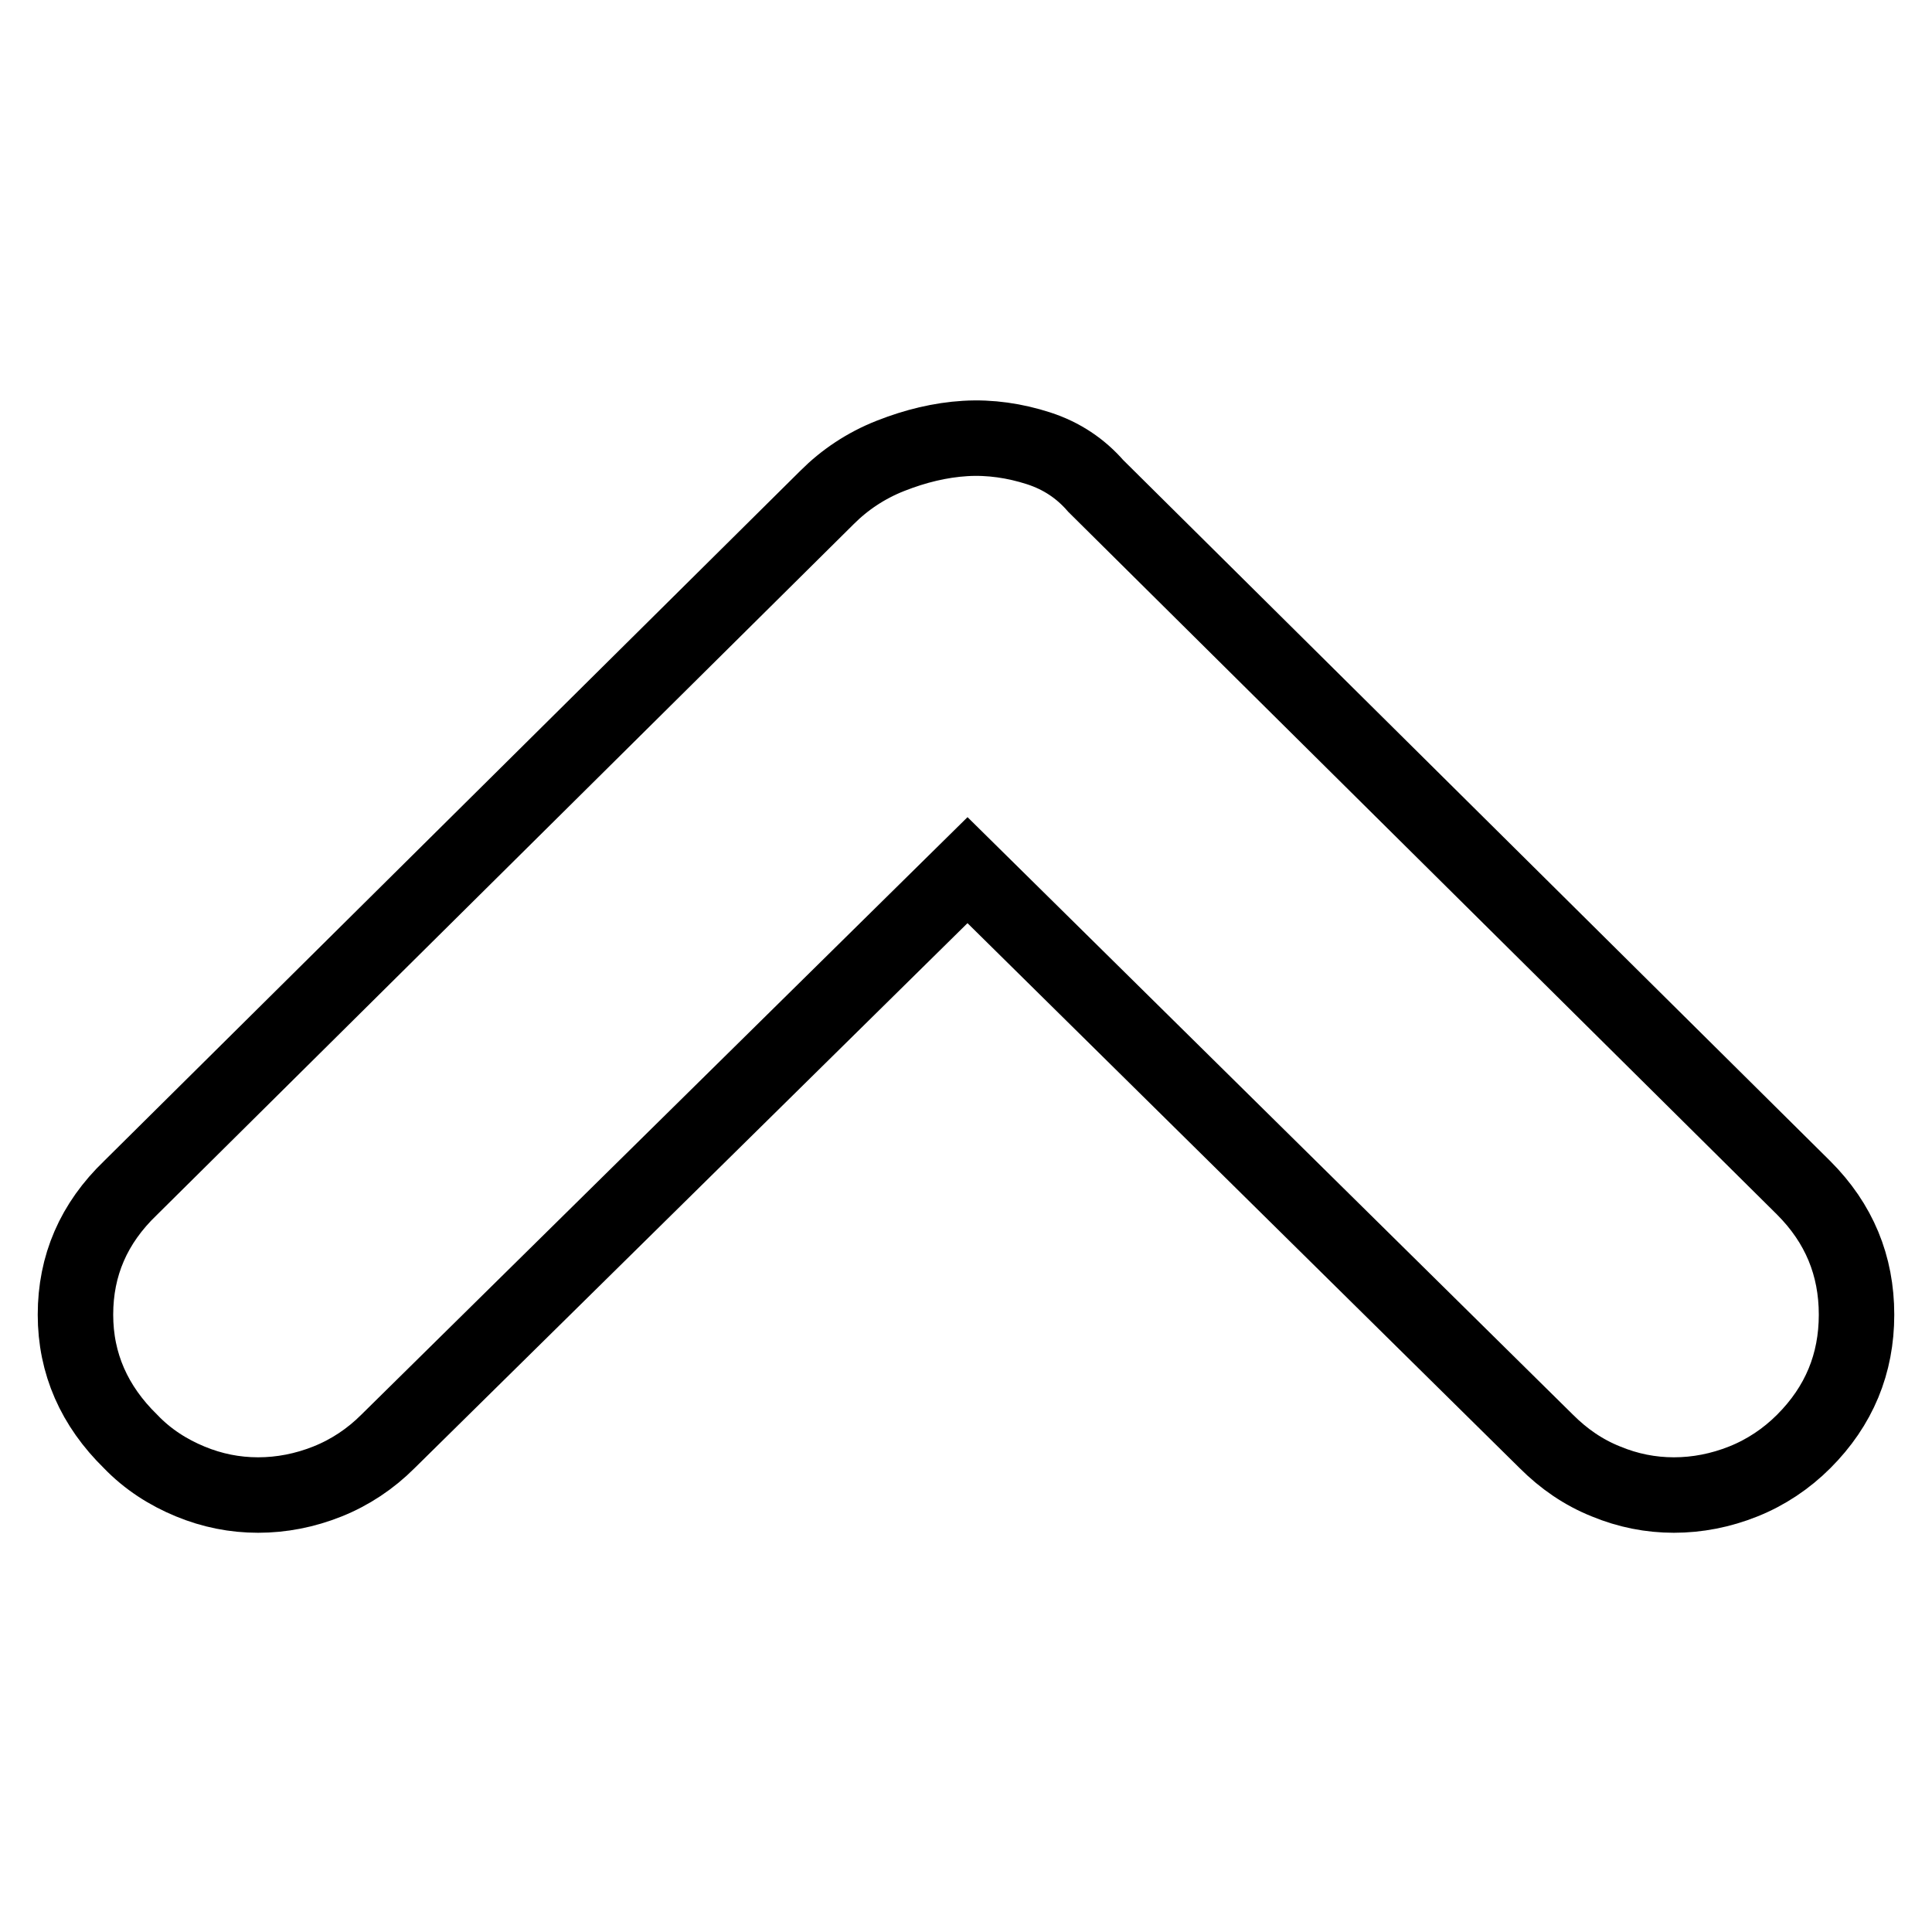 <?xml version="1.0" encoding="utf-8"?>
<!-- Svg Vector Icons : http://www.onlinewebfonts.com/icon -->
<!DOCTYPE svg PUBLIC "-//W3C//DTD SVG 1.1//EN" "http://www.w3.org/Graphics/SVG/1.1/DTD/svg11.dtd">
<svg version="1.1" xmlns="http://www.w3.org/2000/svg" xmlns:xlink="http://www.w3.org/1999/xlink" x="0px" y="0px" viewBox="0 0 256 256" enable-background="new 0 0 256 256" xml:space="preserve">
<g> <path stroke-width="10" fill-opacity="0" stroke="#000000"  d="M204.9,191l-76.7-75.7L51.4,191c-2.3,2.3-5,4.1-8,5.3c-3,1.2-6.1,1.8-9.2,1.8c-3.1,0-6.1-0.6-9-1.8 c-2.9-1.2-5.6-2.9-7.9-5.3c-4.8-4.7-7.3-10.3-7.3-16.8s2.4-12.1,7.3-16.8l92.3-91.5c2.3-2.3,5.1-4.2,8.4-5.5 c3.3-1.3,6.6-2.1,9.9-2.3c3.3-0.2,6.6,0.3,9.7,1.3c3.1,1,5.6,2.7,7.6,5l93.8,93c4.7,4.7,7,10.3,7,16.8s-2.3,12.1-7,16.8 c-2.3,2.3-5,4.1-8,5.3c-3,1.2-6.1,1.8-9.2,1.8s-6.1-0.6-9-1.8C209.8,195.1,207.2,193.3,204.9,191L204.9,191z"/></g>
</svg>